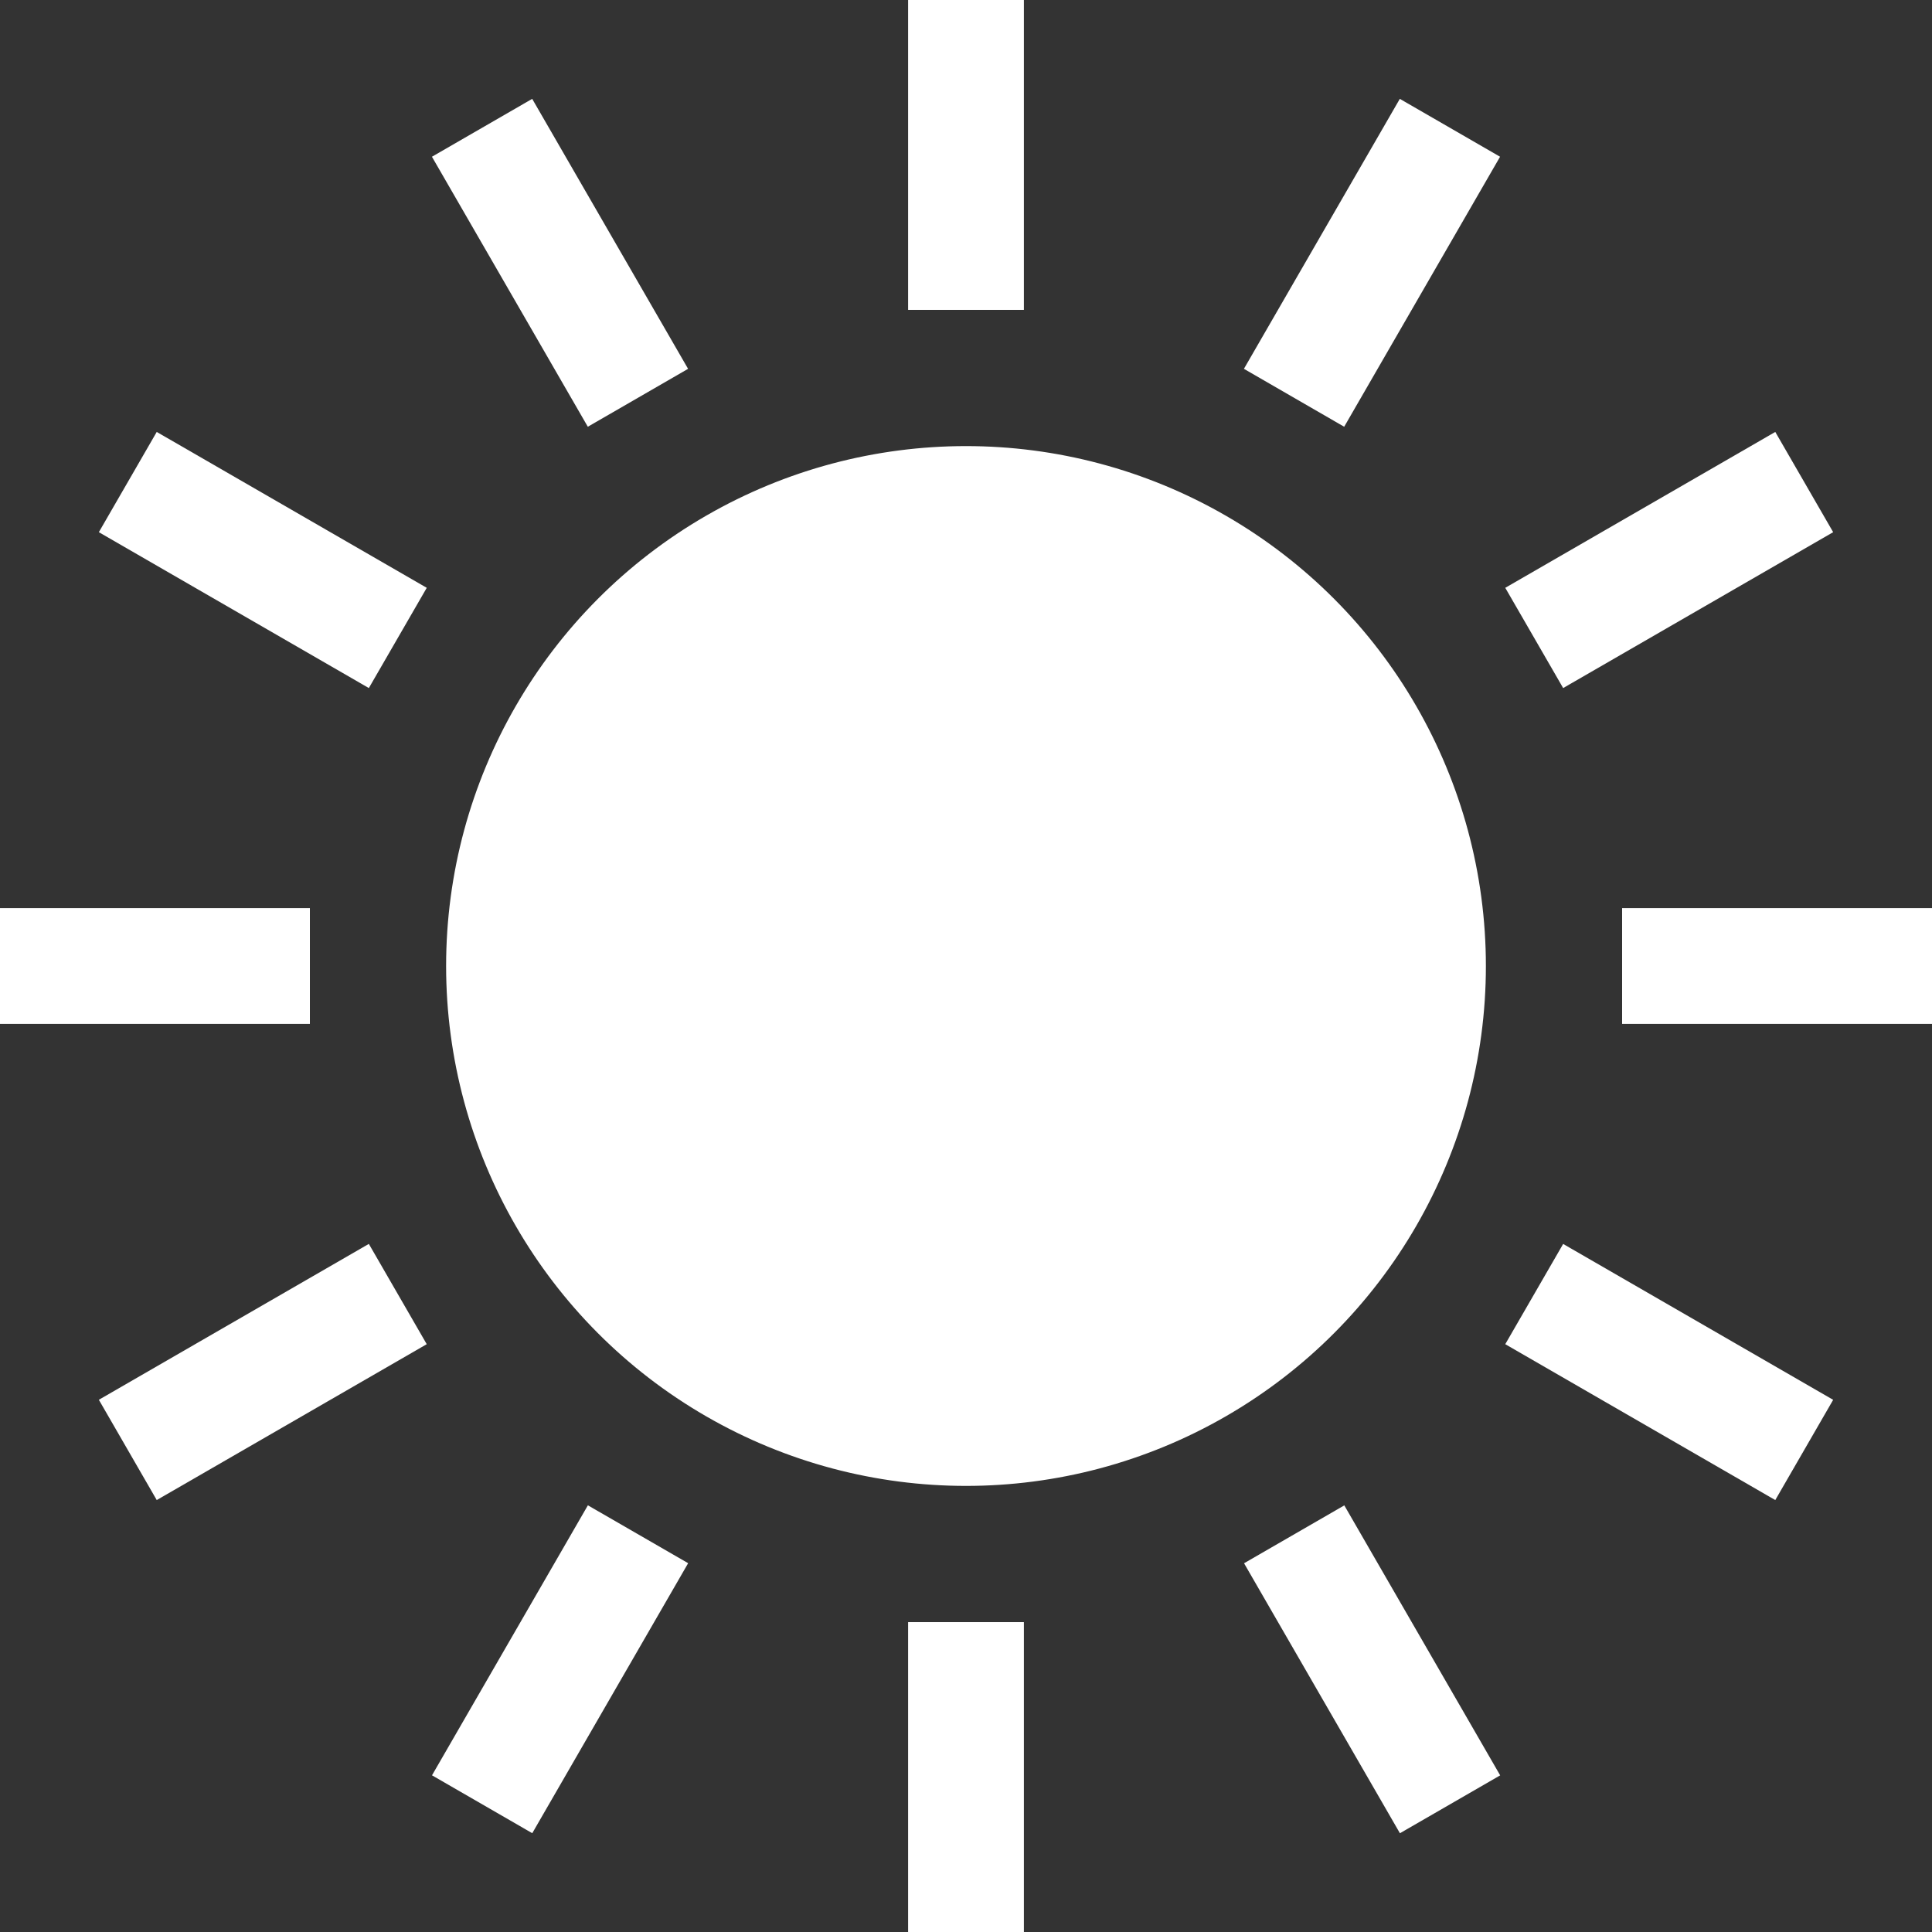 <svg version="1.1" id="_x32_" xmlns="http://www.w3.org/2000/svg" xmlns:xlink="http://www.w3.org/1999/xlink" viewBox="0 0 512 512" xml:space="preserve" fill="#ffff" stroke="#ffff"><rect x="0" y="0" width="512" height="512" fill="#333333" stroke="none"/><g id="SVGRepo_bgCarrier" stroke-width="0"></g><g id="SVGRepo_tracerCarrier" stroke-linecap="round" stroke-linejoin="round"></g><g id="SVGRepo_iconCarrier"> <style type="text/css"> .st0{fill:#ffff;} </style> <g> <ellipse class="st0" cx="256" cy="256" rx="137.275" ry="137.28"></ellipse> <rect x="241.16" class="st0" width="29.68" height="81.62"></rect> <rect x="241.16" y="430.38" class="st0" width="29.68" height="81.62"></rect> <polygon class="st0" points="181.665,97.56 140.855,26.88 115.15,41.72 155.96,112.41 "></polygon> <rect x="322.784" y="427.522" transform="matrix(-0.5 -0.866 0.866 -0.5 162.336 978.437)" class="st0" width="81.618" height="29.677"></rect> <polygon class="st0" points="26.88,140.85 97.565,181.66 112.41,155.96 41.72,115.15 "></polygon> <polygon class="st0" points="399.594,356.04 470.285,396.85 485.125,371.15 414.435,330.34 "></polygon> <rect y="241.16" class="st0" width="81.625" height="29.68"></rect> <rect x="430.375" y="241.16" class="st0" width="81.625" height="29.68"></rect> <polygon class="st0" points="26.88,371.14 41.72,396.85 112.406,356.04 97.565,330.33 "></polygon> <polygon class="st0" points="485.125,140.85 470.285,115.15 399.594,155.96 414.435,181.66 "></polygon> <rect x="133.566" y="401.543" transform="matrix(-0.866 -0.5 0.5 -0.866 55.769 899.653)" class="st0" width="29.682" height="81.624"></rect> <polygon class="st0" points="330.335,97.56 356.04,112.41 396.85,41.72 371.15,26.88 "></polygon> </g> </g></svg>